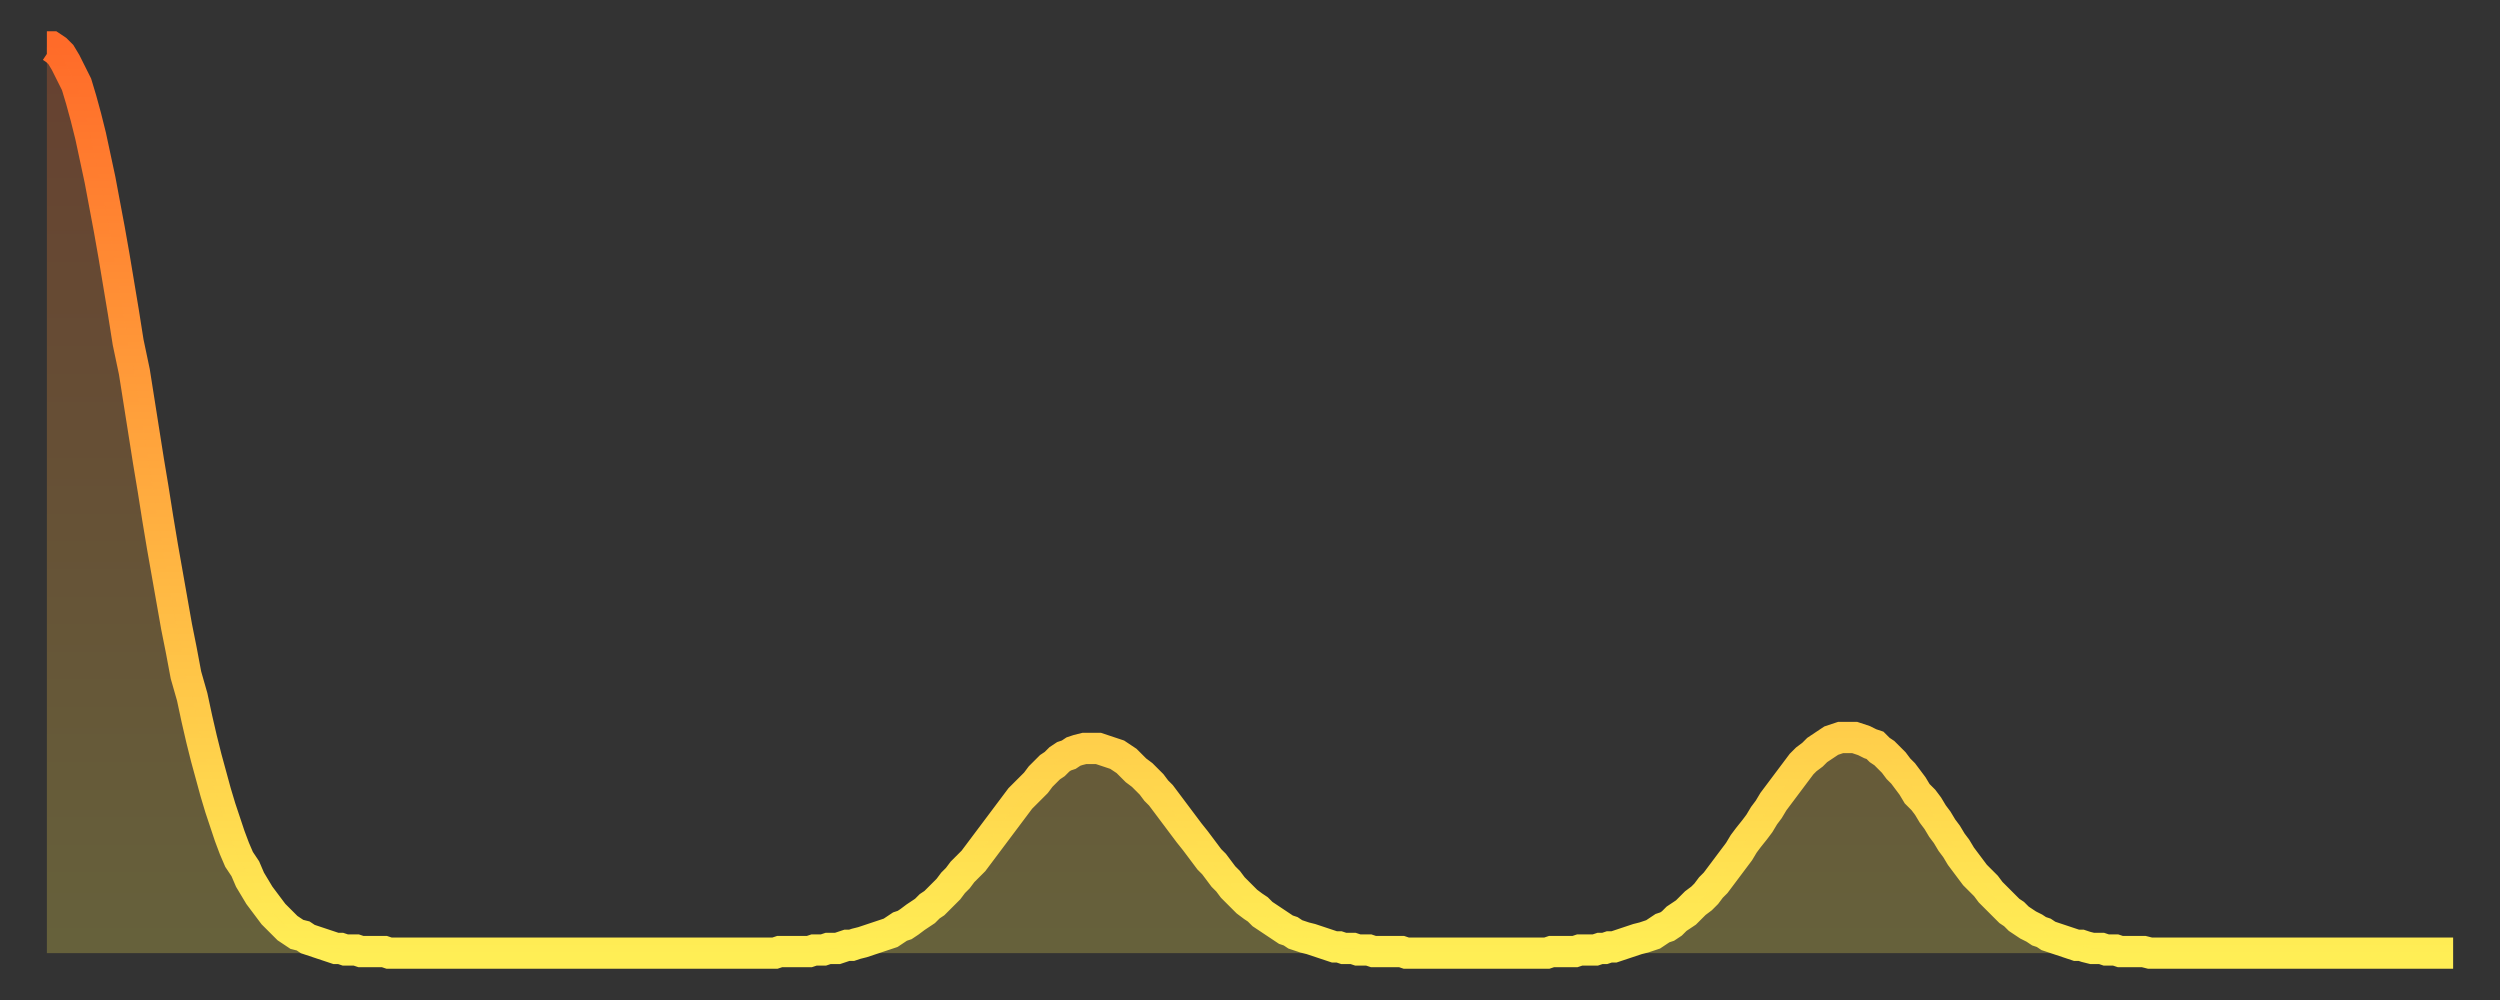 <?xml version="1.0" encoding="utf-8" ?>
<svg baseProfile="full" height="64" version="1.1" width="160" xmlns="http://www.w3.org/2000/svg" xmlns:ev="http://www.w3.org/2001/xml-events" xmlns:xlink="http://www.w3.org/1999/xlink"><rect width="100%" height="100%" fill="#333333" stroke="none"/><defs><linearGradient id="id1583808" x1="0" x2="0" y1="0" y2="1"><stop offset="0%" stop-color="#ff6b29" /><stop offset="50%" stop-color="#ffac3f" /><stop offset="100%" stop-color="#ffee55" /></linearGradient></defs><g transform="translate(3,3)"><g><path d="M 0.0 0.0 0.3 0.0 0.6 0.2 0.9 0.5 1.2 1.0 1.5 1.6 1.9 2.4 2.2 3.4 2.5 4.5 2.8 5.7 3.1 7.1 3.4 8.5 3.7 10.1 4.0 11.7 4.3 13.4 4.6 15.2 4.9 17.0 5.2 18.9 5.6 20.8 5.9 22.7 6.2 24.6 6.5 26.5 6.8 28.3 7.1 30.2 7.4 32.0 7.7 33.7 8.0 35.4 8.3 37.1 8.6 38.6 8.9 40.2 9.3 41.6 9.6 43.0 9.9 44.3 10.2 45.5 10.5 46.6 10.8 47.7 11.1 48.7 11.4 49.6 11.7 50.5 12.0 51.3 12.3 52.0 12.7 52.6 13.0 53.3 13.3 53.8 13.6 54.3 13.9 54.7 14.2 55.1 14.5 55.5 14.8 55.8 15.1 56.1 15.4 56.4 15.7 56.6 16.0 56.8 16.4 56.9 16.7 57.1 17.0 57.2 17.3 57.3 17.6 57.4 17.9 57.5 18.2 57.6 18.5 57.7 18.8 57.7 19.1 57.8 19.4 57.8 19.8 57.8 20.1 57.9 20.4 57.9 20.7 57.9 21.0 57.9 21.3 57.9 21.6 57.9 21.9 58.0 22.2 58.0 22.5 58.0 22.8 58.0 23.1 58.0 23.5 58.0 23.8 58.0 24.1 58.0 24.4 58.0 24.7 58.0 25.0 58.0 25.3 58.0 25.6 58.0 25.9 58.0 26.2 58.0 26.5 58.0 26.8 58.0 27.2 58.0 27.5 58.0 27.8 58.0 28.1 58.0 28.4 58.0 28.7 58.0 29.0 58.0 29.3 58.0 29.6 58.0 29.9 58.0 30.2 58.0 30.6 58.0 30.9 58.0 31.2 58.0 31.5 58.0 31.8 58.0 32.1 58.0 32.4 58.0 32.7 58.0 33.0 58.0 33.3 58.0 33.6 58.0 33.9 58.0 34.3 58.0 34.6 58.0 34.9 58.0 35.2 58.0 35.5 58.0 35.8 58.0 36.1 58.0 36.4 58.0 36.7 58.0 37.0 58.0 37.3 58.0 37.7 58.0 38.0 58.0 38.3 58.0 38.6 58.0 38.9 58.0 39.2 58.0 39.5 58.0 39.8 58.0 40.1 58.0 40.4 58.0 40.7 58.0 41.0 58.0 41.4 58.0 41.7 58.0 42.0 58.0 42.3 58.0 42.6 58.0 42.9 58.0 43.2 58.0 43.5 58.0 43.8 58.0 44.1 58.0 44.4 58.0 44.7 58.0 45.1 58.0 45.4 58.0 45.7 58.0 46.0 58.0 46.3 58.0 46.6 58.0 46.9 57.9 47.2 57.9 47.5 57.9 47.8 57.9 48.1 57.9 48.5 57.9 48.8 57.9 49.1 57.8 49.4 57.8 49.7 57.8 50.0 57.7 50.3 57.7 50.6 57.7 50.9 57.6 51.2 57.5 51.5 57.5 51.8 57.4 52.2 57.3 52.5 57.2 52.8 57.1 53.1 57.0 53.4 56.9 53.7 56.8 54.0 56.7 54.3 56.5 54.6 56.3 54.9 56.2 55.2 56.0 55.6 55.7 55.9 55.5 56.2 55.3 56.5 55.0 56.8 54.8 57.1 54.5 57.4 54.2 57.7 53.9 58.0 53.5 58.3 53.2 58.6 52.8 58.9 52.5 59.3 52.1 59.6 51.7 59.9 51.3 60.2 50.9 60.5 50.5 60.8 50.1 61.1 49.7 61.4 49.3 61.7 48.9 62.0 48.5 62.3 48.1 62.6 47.8 63.0 47.4 63.3 47.1 63.6 46.7 63.9 46.4 64.2 46.1 64.5 45.9 64.8 45.6 65.1 45.4 65.4 45.3 65.7 45.1 66.0 45.0 66.4 44.9 66.7 44.9 67.0 44.9 67.3 44.9 67.6 45.0 67.9 45.1 68.2 45.2 68.5 45.3 68.8 45.5 69.1 45.7 69.4 46.0 69.7 46.3 70.1 46.6 70.4 46.9 70.7 47.2 71.0 47.6 71.3 47.9 71.6 48.3 71.9 48.7 72.2 49.1 72.5 49.5 72.8 49.9 73.1 50.3 73.5 50.8 73.8 51.2 74.1 51.6 74.4 52.0 74.7 52.3 75.0 52.7 75.3 53.1 75.6 53.4 75.9 53.8 76.2 54.1 76.5 54.4 76.8 54.7 77.2 55.0 77.5 55.2 77.8 55.5 78.1 55.7 78.4 55.9 78.7 56.1 79.0 56.3 79.3 56.5 79.6 56.6 79.9 56.8 80.2 56.9 80.5 57.0 80.9 57.1 81.2 57.2 81.5 57.3 81.8 57.4 82.1 57.5 82.4 57.6 82.7 57.6 83.0 57.7 83.3 57.7 83.6 57.7 83.9 57.8 84.3 57.8 84.6 57.8 84.9 57.9 85.2 57.9 85.5 57.9 85.8 57.9 86.1 57.9 86.4 57.9 86.7 57.9 87.0 58.0 87.3 58.0 87.6 58.0 88.0 58.0 88.3 58.0 88.6 58.0 88.9 58.0 89.2 58.0 89.5 58.0 89.8 58.0 90.1 58.0 90.4 58.0 90.7 58.0 91.0 58.0 91.4 58.0 91.7 58.0 92.0 58.0 92.3 58.0 92.6 58.0 92.9 58.0 93.2 58.0 93.5 58.0 93.8 58.0 94.1 58.0 94.4 58.0 94.7 58.0 95.1 58.0 95.4 58.0 95.7 58.0 96.0 58.0 96.3 57.9 96.6 57.9 96.9 57.9 97.2 57.9 97.5 57.9 97.8 57.9 98.1 57.8 98.4 57.8 98.8 57.8 99.1 57.8 99.4 57.7 99.7 57.7 100.0 57.6 100.3 57.6 100.6 57.5 100.9 57.4 101.2 57.3 101.5 57.2 101.8 57.1 102.2 57.0 102.5 56.9 102.8 56.8 103.1 56.6 103.4 56.4 103.7 56.3 104.0 56.1 104.3 55.8 104.6 55.6 104.9 55.4 105.2 55.1 105.5 54.8 105.9 54.5 106.2 54.2 106.5 53.8 106.8 53.5 107.1 53.1 107.4 52.7 107.7 52.3 108.0 51.9 108.3 51.5 108.6 51.0 108.9 50.6 109.3 50.1 109.6 49.7 109.9 49.2 110.2 48.8 110.5 48.3 110.8 47.9 111.1 47.5 111.4 47.1 111.7 46.7 112.0 46.3 112.3 45.9 112.6 45.6 113.0 45.3 113.3 45.0 113.6 44.8 113.9 44.6 114.2 44.4 114.5 44.3 114.8 44.2 115.1 44.2 115.4 44.2 115.7 44.2 116.0 44.3 116.3 44.4 116.7 44.6 117.0 44.7 117.3 45.0 117.6 45.2 117.9 45.5 118.2 45.8 118.5 46.2 118.8 46.5 119.1 46.9 119.4 47.3 119.7 47.8 120.1 48.2 120.4 48.6 120.7 49.1 121.0 49.5 121.3 50.0 121.6 50.4 121.9 50.9 122.2 51.3 122.5 51.8 122.8 52.2 123.1 52.6 123.4 53.0 123.8 53.4 124.1 53.7 124.4 54.1 124.7 54.4 125.0 54.7 125.3 55.0 125.6 55.3 125.9 55.5 126.2 55.8 126.5 56.0 126.8 56.2 127.2 56.4 127.5 56.6 127.8 56.7 128.1 56.9 128.4 57.0 128.7 57.1 129.0 57.2 129.3 57.3 129.6 57.4 129.9 57.5 130.2 57.5 130.5 57.6 130.9 57.7 131.2 57.7 131.5 57.7 131.8 57.8 132.1 57.8 132.4 57.8 132.7 57.9 133.0 57.9 133.3 57.9 133.6 57.9 133.9 57.9 134.2 57.9 134.6 58.0 134.9 58.0 135.2 58.0 135.5 58.0 135.8 58.0 136.1 58.0 136.4 58.0 136.7 58.0 137.0 58.0 137.3 58.0 137.6 58.0 138.0 58.0 138.3 58.0 138.6 58.0 138.9 58.0 139.2 58.0 139.5 58.0 139.8 58.0 140.1 58.0 140.4 58.0 140.7 58.0 141.0 58.0 141.3 58.0 141.7 58.0 142.0 58.0 142.3 58.0 142.6 58.0 142.9 58.0 143.2 58.0 143.5 58.0 143.8 58.0 144.1 58.0 144.4 58.0 144.7 58.0 145.1 58.0 145.4 58.0 145.7 58.0 146.0 58.0 146.3 58.0 146.6 58.0 146.9 58.0 147.2 58.0 147.5 58.0 147.8 58.0 148.1 58.0 148.4 58.0 148.8 58.0 149.1 58.0 149.4 58.0 149.7 58.0 150.0 58.0 150.3 58.0 150.6 58.0 150.9 58.0 151.2 58.0 151.5 58.0 151.8 58.0 152.1 58.0 152.5 58.0 152.8 58.0 153.1 58.0 153.4 58.0 153.7 58.0 154.0 58.0" fill="none" id="graph-curve" opacity="1" stroke="url(#id1583808)" stroke-width="2" /><path d="M 0 58 L 0.0 0.0 0.3 0.0 0.6 0.2 0.9 0.5 1.2 1.0 1.5 1.6 1.9 2.4 2.2 3.4 2.5 4.5 2.8 5.7 3.1 7.1 3.4 8.5 3.7 10.1 4.0 11.7 4.3 13.4 4.6 15.2 4.9 17.0 5.2 18.9 5.6 20.8 5.9 22.7 6.2 24.6 6.5 26.5 6.8 28.3 7.1 30.2 7.4 32.0 7.7 33.7 8.0 35.4 8.3 37.1 8.6 38.6 8.9 40.2 9.3 41.6 9.6 43.0 9.9 44.3 10.2 45.5 10.5 46.6 10.8 47.7 11.1 48.7 11.4 49.6 11.7 50.5 12.0 51.3 12.3 52.0 12.7 52.6 13.0 53.3 13.3 53.8 13.6 54.3 13.9 54.7 14.2 55.1 14.5 55.5 14.8 55.8 15.1 56.1 15.4 56.4 15.7 56.6 16.0 56.8 16.4 56.9 16.7 57.1 17.0 57.2 17.3 57.3 17.6 57.4 17.9 57.5 18.2 57.6 18.5 57.7 18.8 57.7 19.1 57.8 19.4 57.8 19.8 57.8 20.1 57.9 20.4 57.9 20.7 57.9 21.0 57.9 21.3 57.9 21.6 57.9 21.9 58.0 22.2 58.0 22.5 58.0 22.8 58.0 23.1 58.0 23.5 58.0 23.8 58.0 24.1 58.0 24.4 58.0 24.7 58.0 25.0 58.0 25.3 58.0 25.6 58.0 25.9 58.0 26.2 58.0 26.5 58.0 26.8 58.0 27.2 58.0 27.5 58.0 27.8 58.0 28.1 58.0 28.4 58.0 28.7 58.0 29.0 58.0 29.3 58.0 29.6 58.0 29.9 58.0 30.2 58.0 30.6 58.0 30.9 58.0 31.2 58.0 31.5 58.0 31.8 58.0 32.1 58.0 32.4 58.0 32.7 58.0 33.0 58.0 33.3 58.0 33.6 58.0 33.9 58.0 34.3 58.0 34.6 58.0 34.9 58.0 35.2 58.0 35.5 58.0 35.8 58.0 36.1 58.0 36.4 58.0 36.7 58.0 37.0 58.0 37.3 58.0 37.7 58.0 38.0 58.0 38.3 58.0 38.6 58.0 38.9 58.0 39.2 58.0 39.5 58.0 39.8 58.0 40.1 58.0 40.4 58.0 40.7 58.0 41.0 58.0 41.4 58.0 41.7 58.0 42.0 58.0 42.3 58.0 42.6 58.0 42.9 58.0 43.2 58.0 43.5 58.0 43.8 58.0 44.1 58.0 44.4 58.0 44.7 58.0 45.1 58.0 45.4 58.0 45.7 58.0 46.0 58.0 46.3 58.0 46.6 58.0 46.9 57.9 47.2 57.9 47.5 57.9 47.8 57.9 48.1 57.9 48.5 57.9 48.8 57.9 49.1 57.8 49.4 57.8 49.7 57.8 50.0 57.7 50.3 57.7 50.6 57.7 50.9 57.6 51.2 57.5 51.5 57.5 51.8 57.4 52.2 57.3 52.5 57.2 52.8 57.1 53.1 57.0 53.4 56.9 53.7 56.8 54.0 56.7 54.3 56.5 54.6 56.3 54.9 56.2 55.2 56.0 55.6 55.7 55.9 55.5 56.2 55.3 56.5 55.0 56.8 54.8 57.1 54.5 57.4 54.2 57.7 53.9 58.0 53.5 58.3 53.2 58.6 52.8 58.9 52.5 59.3 52.1 59.6 51.7 59.9 51.3 60.2 50.9 60.5 50.5 60.8 50.1 61.1 49.7 61.4 49.3 61.7 48.9 62.0 48.5 62.3 48.1 62.6 47.8 63.0 47.4 63.3 47.1 63.6 46.7 63.9 46.4 64.2 46.1 64.5 45.9 64.8 45.6 65.1 45.4 65.4 45.3 65.7 45.1 66.0 45.0 66.4 44.9 66.7 44.9 67.0 44.9 67.3 44.9 67.6 45.0 67.9 45.1 68.2 45.2 68.5 45.3 68.8 45.5 69.1 45.7 69.4 46.0 69.7 46.3 70.1 46.6 70.4 46.9 70.7 47.2 71.0 47.6 71.3 47.9 71.6 48.3 71.9 48.7 72.2 49.1 72.5 49.5 72.8 49.9 73.1 50.3 73.5 50.8 73.8 51.2 74.1 51.6 74.4 52.0 74.7 52.3 75.0 52.7 75.3 53.1 75.6 53.4 75.9 53.8 76.2 54.1 76.5 54.4 76.8 54.7 77.2 55.0 77.5 55.2 77.8 55.5 78.1 55.7 78.4 55.9 78.7 56.1 79.0 56.3 79.3 56.5 79.6 56.6 79.9 56.8 80.2 56.9 80.5 57.0 80.9 57.1 81.2 57.2 81.5 57.3 81.8 57.4 82.1 57.5 82.4 57.6 82.7 57.6 83.0 57.7 83.3 57.7 83.6 57.7 83.9 57.8 84.3 57.8 84.6 57.8 84.9 57.9 85.2 57.9 85.5 57.9 85.8 57.9 86.1 57.9 86.4 57.9 86.7 57.9 87.0 58.0 87.3 58.0 87.6 58.0 88.0 58.0 88.3 58.0 88.6 58.0 88.9 58.0 89.2 58.0 89.5 58.0 89.8 58.0 90.1 58.0 90.4 58.0 90.7 58.0 91.0 58.0 91.4 58.0 91.7 58.0 92.0 58.0 92.3 58.0 92.6 58.0 92.9 58.0 93.2 58.0 93.5 58.0 93.8 58.0 94.1 58.0 94.4 58.0 94.7 58.0 95.1 58.0 95.4 58.0 95.7 58.0 96.0 58.0 96.3 57.9 96.6 57.9 96.9 57.9 97.2 57.9 97.5 57.9 97.8 57.9 98.1 57.8 98.4 57.8 98.8 57.8 99.1 57.8 99.4 57.7 99.7 57.7 100.0 57.6 100.3 57.6 100.6 57.5 100.9 57.4 101.2 57.3 101.5 57.2 101.8 57.1 102.2 57.0 102.5 56.9 102.8 56.8 103.1 56.6 103.4 56.4 103.7 56.3 104.0 56.1 104.3 55.8 104.6 55.6 104.9 55.4 105.2 55.1 105.5 54.8 105.9 54.5 106.2 54.2 106.5 53.8 106.8 53.5 107.1 53.1 107.4 52.7 107.7 52.3 108.0 51.9 108.3 51.5 108.6 51.0 108.9 50.6 109.3 50.1 109.6 49.7 109.9 49.2 110.2 48.8 110.5 48.3 110.8 47.9 111.1 47.5 111.4 47.1 111.7 46.7 112.0 46.3 112.3 45.9 112.6 45.6 113.0 45.3 113.3 45.0 113.6 44.8 113.9 44.6 114.2 44.4 114.5 44.3 114.8 44.2 115.1 44.2 115.4 44.2 115.7 44.2 116.0 44.3 116.3 44.4 116.7 44.6 117.0 44.7 117.3 45.0 117.6 45.2 117.9 45.5 118.2 45.8 118.5 46.2 118.8 46.5 119.1 46.9 119.4 47.3 119.7 47.8 120.1 48.2 120.4 48.6 120.7 49.1 121.0 49.5 121.3 50.0 121.6 50.4 121.9 50.9 122.2 51.3 122.5 51.8 122.8 52.2 123.1 52.6 123.4 53.0 123.8 53.4 124.1 53.7 124.4 54.1 124.7 54.4 125.0 54.7 125.3 55.0 125.6 55.3 125.9 55.5 126.2 55.8 126.5 56.0 126.8 56.2 127.2 56.4 127.5 56.6 127.8 56.7 128.1 56.9 128.4 57.0 128.7 57.1 129.0 57.2 129.3 57.3 129.6 57.4 129.9 57.5 130.2 57.5 130.5 57.6 130.9 57.7 131.2 57.7 131.5 57.7 131.8 57.8 132.1 57.8 132.4 57.8 132.7 57.9 133.0 57.9 133.3 57.9 133.6 57.9 133.9 57.9 134.2 57.9 134.6 58.0 134.9 58.0 135.2 58.0 135.5 58.0 135.8 58.0 136.1 58.0 136.4 58.0 136.7 58.0 137.0 58.0 137.3 58.0 137.6 58.0 138.0 58.0 138.3 58.0 138.6 58.0 138.9 58.0 139.2 58.0 139.5 58.0 139.8 58.0 140.1 58.0 140.4 58.0 140.7 58.0 141.0 58.0 141.3 58.0 141.7 58.0 142.0 58.0 142.3 58.0 142.6 58.0 142.9 58.0 143.2 58.0 143.5 58.0 143.8 58.0 144.1 58.0 144.4 58.0 144.7 58.0 145.1 58.0 145.4 58.0 145.7 58.0 146.0 58.0 146.3 58.0 146.6 58.0 146.9 58.0 147.2 58.0 147.5 58.0 147.8 58.0 148.1 58.0 148.4 58.0 148.8 58.0 149.1 58.0 149.4 58.0 149.7 58.0 150.0 58.0 150.3 58.0 150.6 58.0 150.9 58.0 151.2 58.0 151.5 58.0 151.8 58.0 152.1 58.0 152.5 58.0 152.8 58.0 153.1 58.0 153.4 58.0 153.7 58.0 154.0 58.0 154 58" fill="url(#id1583808)" fill-opacity=".25" id="graph-shadow" /></g></g></svg>
